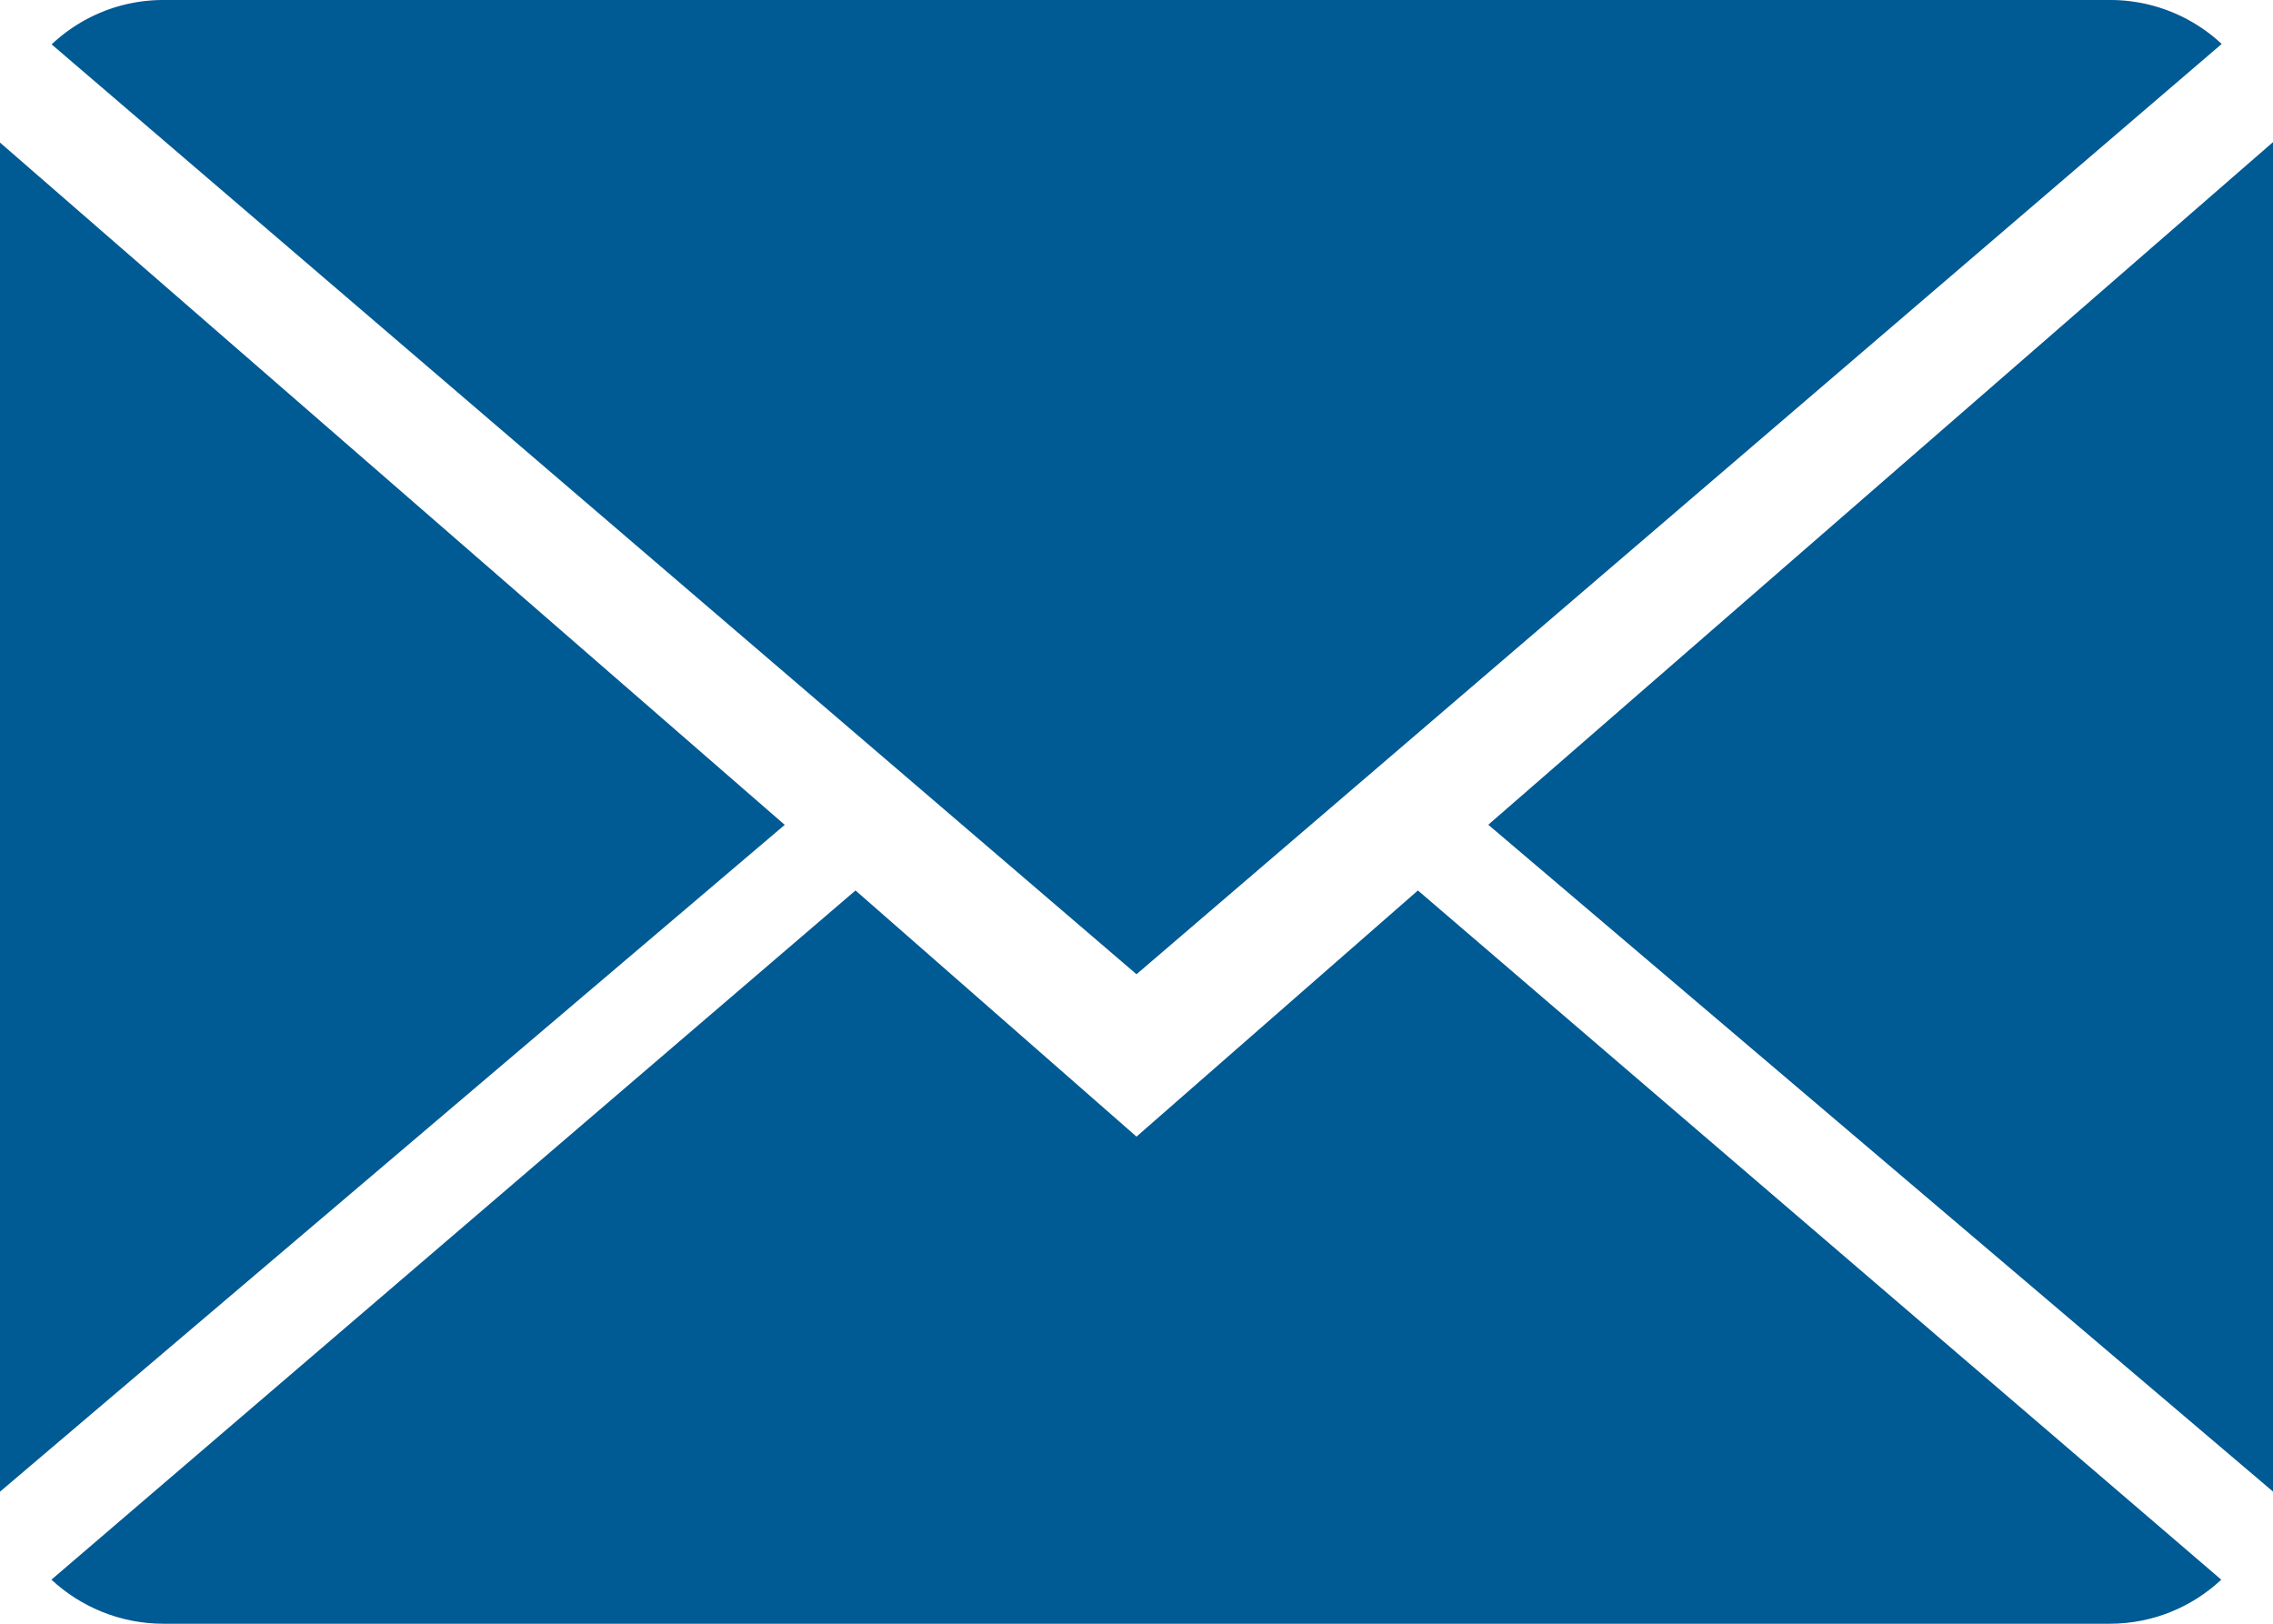 <svg width="21" height="15" fill="none" xmlns="http://www.w3.org/2000/svg"><path fill-rule="evenodd" clip-rule="evenodd" d="M10.5 10.5L7.904 8.226.475 14.593c.27.25.634.407 1.036.407h17.98c.4 0 .763-.156 1.031-.407L13.1 8.226 10.5 10.5z" fill="#005A93"/><path fill-rule="evenodd" clip-rule="evenodd" d="M20.526.406A1.51 1.51 0 0 0 19.489 0H1.51C1.11 0 .747.156.477.41L10.5 9 20.526.406zM0 1.317V13.78l7.25-6.16L0 1.317zm13.75 6.302l7.25 6.16V1.313l-7.25 6.306z" fill="#005A93"/></svg>